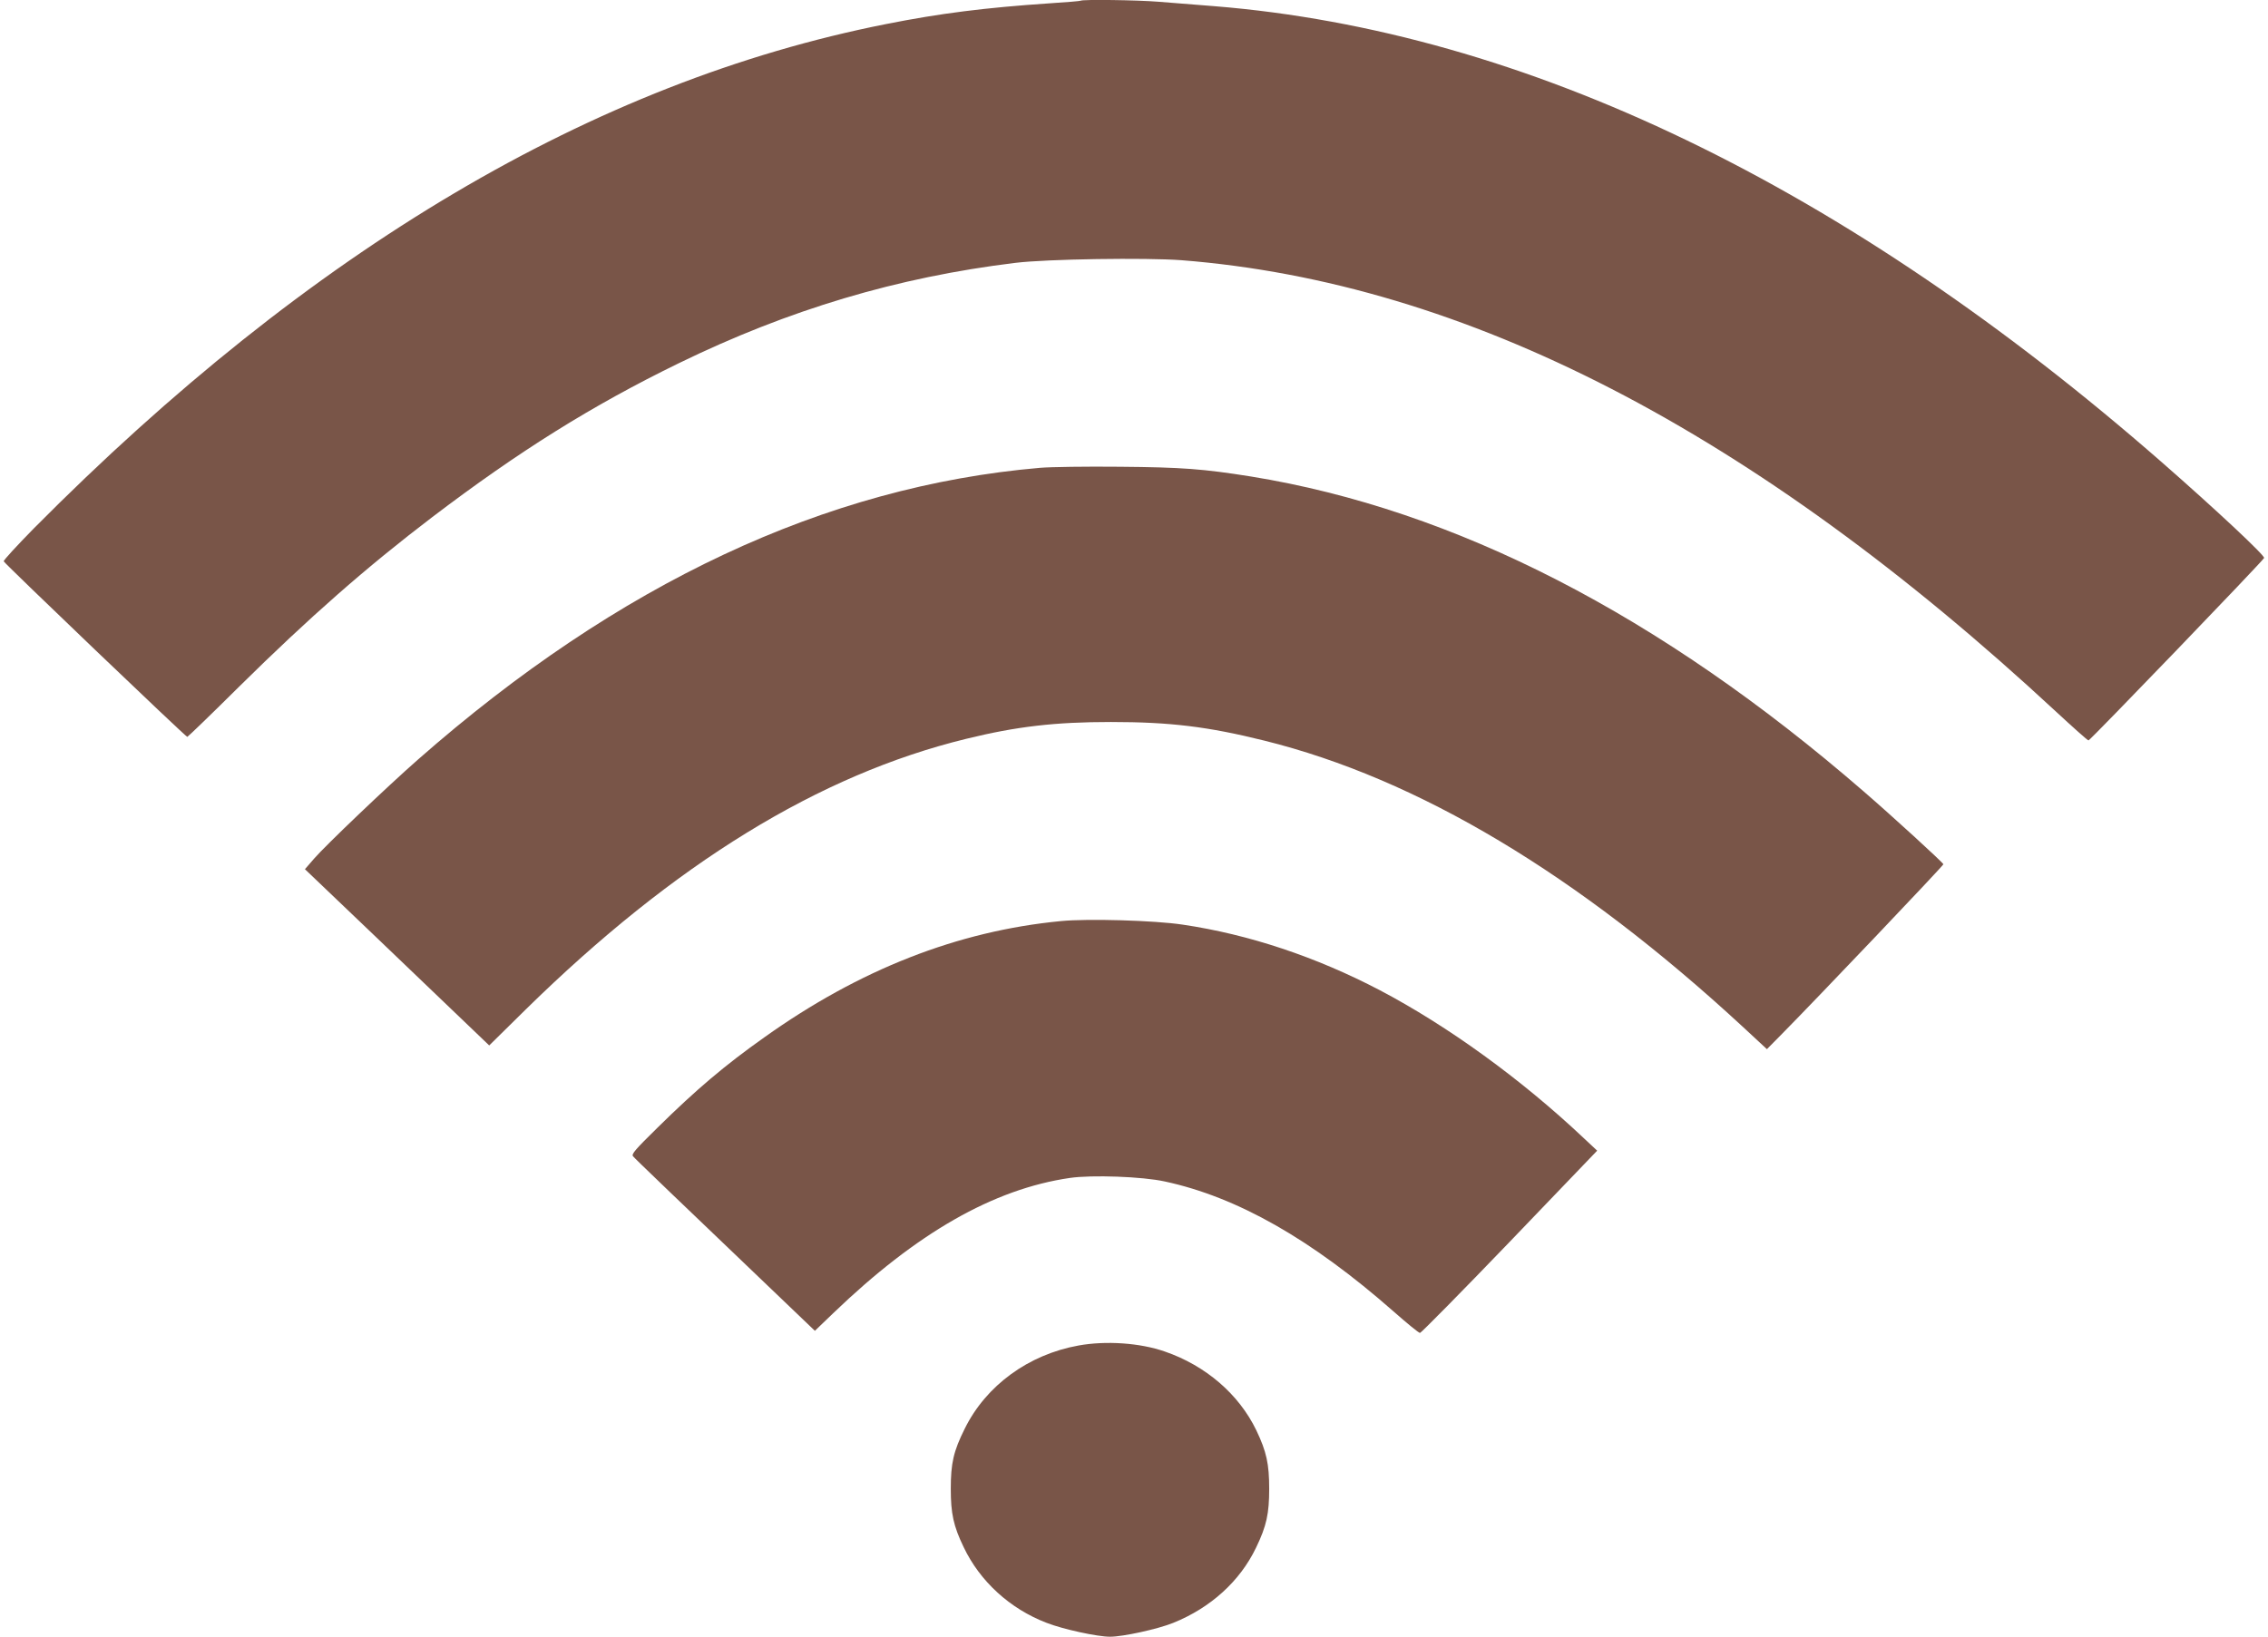 <?xml version="1.0" standalone="no"?>
<!DOCTYPE svg PUBLIC "-//W3C//DTD SVG 20010904//EN"
 "http://www.w3.org/TR/2001/REC-SVG-20010904/DTD/svg10.dtd">
<svg version="1.0" xmlns="http://www.w3.org/2000/svg"
 width="1280pt" height="924pt" viewBox="0 0 1280 924"
 preserveAspectRatio="xMidYMid meet">
<g transform="translate(0,924) scale(0.1,-0.1)"
fill="#795548" stroke="none">
<path d="M6099 9236 c-2 -2 -83 -9 -179 -15 -356 -24 -614 -56 -920 -117
-1648 -326 -3247 -1272 -4809 -2847 -95 -97 -172 -180 -170 -186 5 -13 1027
-991 1036 -991 3 0 135 127 292 283 396 391 718 674 1091 958 488 371 900 629
1390 868 621 303 1235 486 1900 567 179 22 738 30 938 15 1603 -126 3228 -964
4934 -2547 97 -90 180 -164 185 -164 9 0 986 1015 991 1030 5 14 -273 274
-578 541 -1783 1560 -3593 2432 -5345 2574 -104 8 -246 20 -315 25 -121 10
-432 14 -441 6z"/>
<path d="M5870 6599 c-1210 -104 -2380 -653 -3511 -1647 -173 -152 -522 -485
-586 -559 l-52 -60 402 -384 c220 -211 454 -435 519 -497 l119 -114 207 204
c840 824 1654 1324 2485 1527 285 70 502 95 817 95 333 0 547 -26 865 -105
867 -215 1768 -754 2699 -1614 l138 -128 78 79 c193 195 920 959 918 965 -6
13 -289 272 -451 412 -1149 996 -2305 1590 -3457 1777 -271 43 -387 52 -740
55 -190 2 -392 -1 -450 -6z"/>
<path d="M5987 4040 c-582 -56 -1136 -273 -1673 -656 -222 -157 -385 -295
-606 -513 -124 -122 -146 -147 -135 -159 10 -13 223 -217 979 -940 l47 -45
103 99 c472 454 904 701 1336 764 123 18 410 8 536 -20 409 -88 827 -326 1290
-733 76 -67 143 -122 150 -122 6 0 234 231 506 514 l494 515 -78 73 c-351 331
-765 631 -1149 833 -359 188 -739 315 -1112 370 -158 24 -537 35 -688 20z"/>
<path d="M6087 1644 c-283 -51 -522 -226 -642 -469 -64 -128 -79 -196 -79
-340 0 -140 15 -210 73 -330 92 -193 261 -347 466 -426 94 -37 288 -79 360
-79 73 0 269 43 356 78 211 85 377 235 468 425 59 122 74 192 74 332 0 140
-15 210 -73 331 -98 203 -286 365 -516 444 -140 49 -333 62 -487 34z"/>
</g>
</svg>

